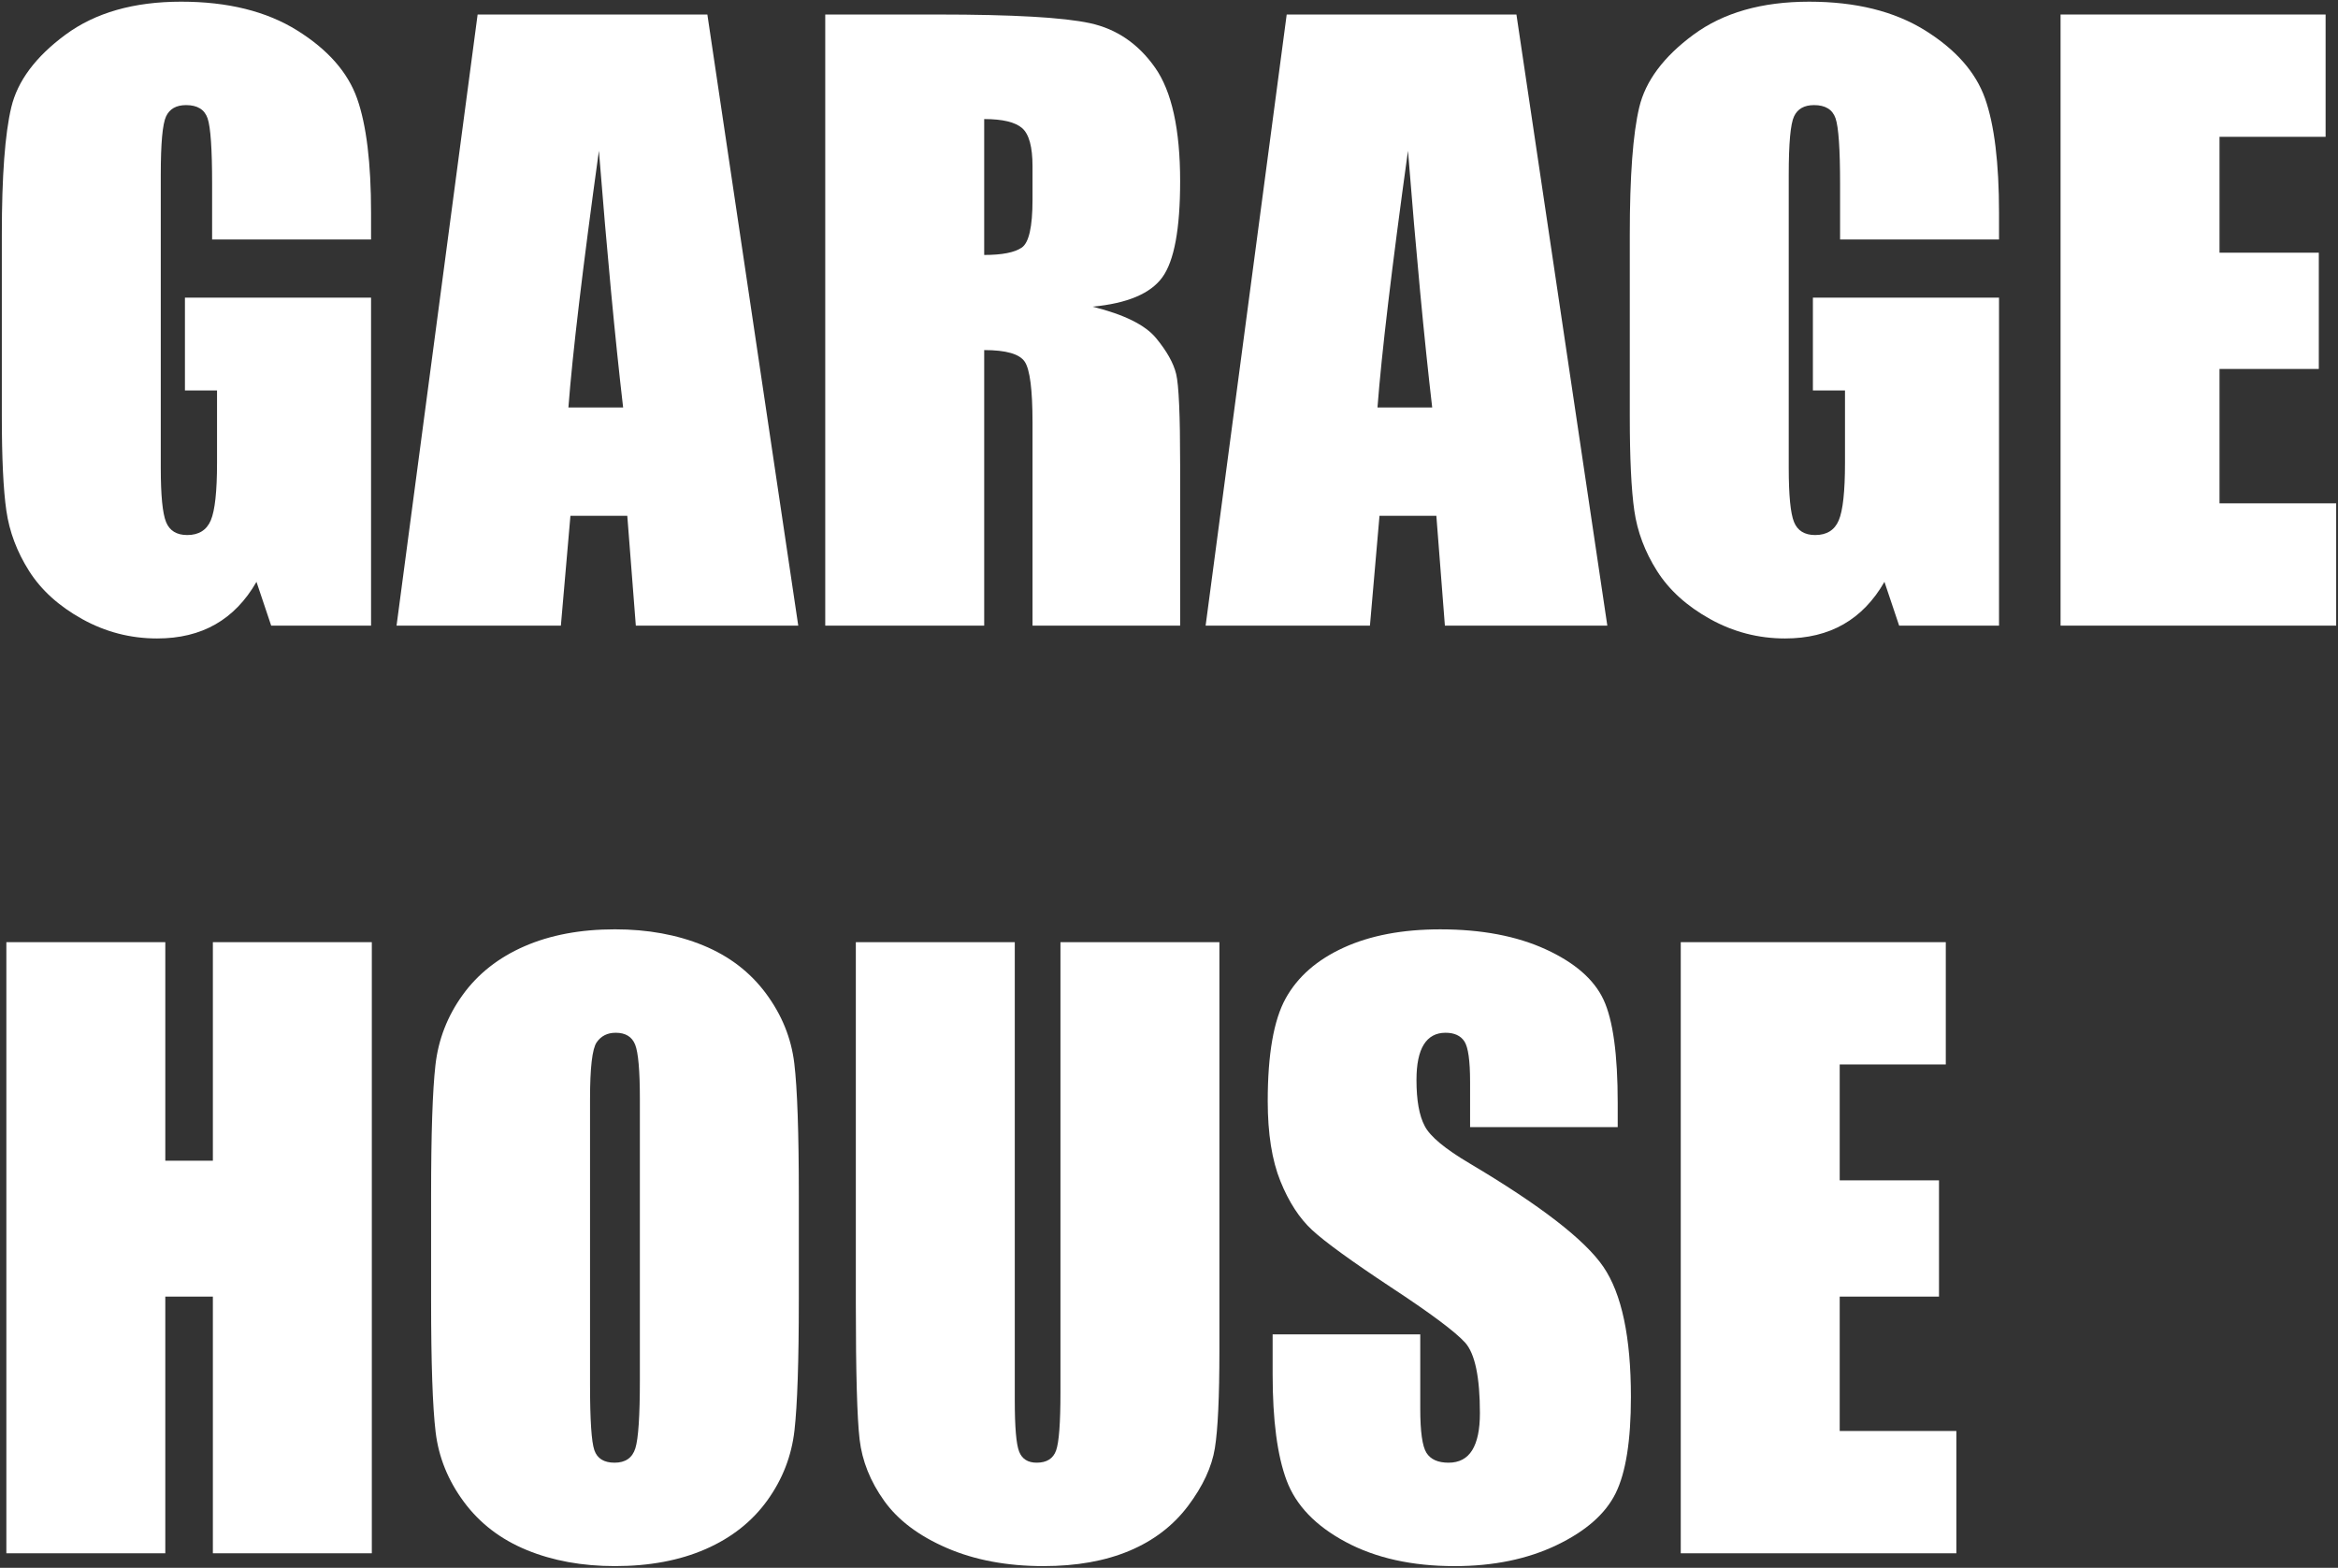 <?xml version="1.0" encoding="UTF-8"?>
<svg id="_レイヤー_1" data-name="レイヤー 1" xmlns="http://www.w3.org/2000/svg" viewBox="0 0 577 387">
  <rect x="0" y="0" width="577" height="387" fill="#333333" stroke="none"/>
  <defs>
    <style>
      .cls-1 {
        fill: #fff;
      }
    </style>
  </defs>
  <g>
    <path class="cls-1" d="m91.575,59.115h-39.226v-13.697c0-8.633-.373-14.037-1.118-16.212-.746-2.174-2.516-3.261-5.311-3.261-2.422,0-4.069.932-4.939,2.795-.871,1.863-1.304,6.647-1.304,14.349v72.397c0,6.771.434,11.227,1.304,13.371.869,2.143,2.609,3.215,5.218,3.215,2.856,0,4.799-1.212,5.824-3.634,1.025-2.423,1.537-7.143,1.537-14.163v-17.889h-7.92v-22.921h45.935v80.968h-24.65l-3.628-10.808c-2.673,4.659-6.046,8.153-10.117,10.482-4.072,2.33-8.873,3.494-14.406,3.494-6.59,0-12.76-1.6-18.51-4.798-5.75-3.199-10.117-7.159-13.101-11.879-2.984-4.72-4.849-9.674-5.595-14.861-.746-5.186-1.118-12.966-1.118-23.341v-44.817c0-14.41.776-24.877,2.33-31.4,1.552-6.522,6.01-12.5,13.371-17.936C23.512,3.133,33.03.415,44.709.415c11.491,0,21.025,2.361,28.605,7.081,7.578,4.721,12.516,10.328,14.815,16.818,2.297,6.492,3.447,15.918,3.447,28.279v6.522Z"/>
    <path class="cls-1" d="m174.571,3.583l22.432,150.849h-40.088l-2.106-27.113h-14.031l-2.358,27.113h-40.554L117.874,3.583h56.697Zm-20.79,96.995c-1.986-17.086-3.977-38.205-5.975-63.359-3.997,28.886-6.506,50.005-7.528,63.359h13.503Z"/>
    <path class="cls-1" d="m203.664,3.583h27.766c18.51,0,31.041.715,37.596,2.143,6.553,1.43,11.895,5.078,16.026,10.948,4.13,5.87,6.196,15.234,6.196,28.092,0,11.74-1.46,19.629-4.379,23.666-2.92,4.039-8.665,6.461-17.237,7.268,7.764,1.926,12.982,4.505,15.653,7.733,2.67,3.231,4.333,6.196,4.985,8.898.652,2.702.979,10.142.979,22.315v39.785h-36.431v-50.128c0-8.074-.638-13.075-1.91-15.001-1.274-1.925-4.612-2.888-10.016-2.888v68.017h-39.227V3.583Zm39.227,25.809v33.543c4.41,0,7.5-.606,9.271-1.817,1.77-1.211,2.656-5.139,2.656-11.787v-8.293c0-4.782-.855-7.92-2.562-9.411-1.709-1.491-4.831-2.236-9.364-2.236Z"/>
    <path class="cls-1" d="m374.243,3.583l22.432,150.849h-40.088l-2.106-27.113h-14.031l-2.358,27.113h-40.554L317.547,3.583h56.697Zm-20.79,96.995c-1.986-17.086-3.977-38.205-5.975-63.359-3.997,28.886-6.506,50.005-7.528,63.359h13.503Z"/>
    <path class="cls-1" d="m493.344,59.115h-39.226v-13.697c0-8.633-.373-14.037-1.118-16.212-.746-2.174-2.516-3.261-5.311-3.261-2.422,0-4.069.932-4.939,2.795-.871,1.863-1.304,6.647-1.304,14.349v72.397c0,6.771.434,11.227,1.304,13.371.869,2.143,2.609,3.215,5.218,3.215,2.856,0,4.799-1.212,5.824-3.634,1.025-2.423,1.537-7.143,1.537-14.163v-17.889h-7.92v-22.921h45.935v80.968h-24.65l-3.628-10.808c-2.673,4.659-6.046,8.153-10.117,10.482-4.072,2.33-8.873,3.494-14.406,3.494-6.59,0-12.76-1.6-18.51-4.798-5.75-3.199-10.117-7.159-13.101-11.879-2.984-4.72-4.849-9.674-5.595-14.861-.746-5.186-1.118-12.966-1.118-23.341v-44.817c0-14.41.776-24.877,2.33-31.4,1.552-6.522,6.01-12.5,13.371-17.936,7.36-5.435,16.879-8.153,28.558-8.153,11.491,0,21.025,2.361,28.605,7.081,7.578,4.721,12.516,10.328,14.815,16.818,2.297,6.492,3.447,15.918,3.447,28.279v6.522Z"/>
    <path class="cls-1" d="m508.531,3.583h65.409v30.189h-26.182v28.605h24.505v28.698h-24.505v33.17h28.791v30.189h-68.018V3.583Z"/>
  </g>
  <g>
    <path class="cls-1" d="m91.762,232.568v150.849h-39.227v-63.358h-11.74v63.358H1.569v-150.849h39.227v53.948h11.74v-53.948h39.227Z"/>
    <path class="cls-1" d="m197.142,320.898c0,15.156-.358,25.888-1.071,32.191-.715,6.306-2.951,12.066-6.708,17.284-3.759,5.218-8.837,9.224-15.234,12.02-6.398,2.795-13.852,4.192-22.362,4.192-8.076,0-15.327-1.32-21.756-3.96-6.429-2.639-11.6-6.599-15.513-11.879-3.914-5.279-6.243-11.025-6.988-17.237-.746-6.21-1.118-17.081-1.118-32.611v-25.81c0-15.155.357-25.887,1.072-32.192.713-6.304,2.949-12.066,6.708-17.284,3.757-5.218,8.835-9.225,15.234-12.02,6.397-2.795,13.851-4.193,22.362-4.193,8.074,0,15.327,1.32,21.756,3.96,6.429,2.641,11.6,6.601,15.514,11.879,3.913,5.28,6.243,11.027,6.988,17.237.746,6.212,1.118,17.083,1.118,32.611v25.81Zm-39.227-49.569c0-7.019-.389-11.507-1.165-13.463-.777-1.956-2.376-2.935-4.798-2.935-2.05,0-3.619.792-4.706,2.376-1.087,1.584-1.63,6.259-1.63,14.023v70.44c0,8.758.356,14.162,1.071,16.212.713,2.05,2.376,3.075,4.985,3.075,2.67,0,4.379-1.18,5.125-3.541.746-2.36,1.118-7.981,1.118-16.864v-69.322Z"/>
    <path class="cls-1" d="m300.939,232.568v100.815c0,11.43-.373,19.459-1.118,24.085-.745,4.628-2.951,9.38-6.615,14.255-3.666,4.877-8.495,8.572-14.489,11.088-5.995,2.516-13.06,3.773-21.197,3.773-9.007,0-16.957-1.49-23.852-4.472s-12.052-6.863-15.467-11.647c-3.417-4.782-5.436-9.83-6.057-15.141-.622-5.311-.932-16.476-.932-33.496v-89.261h39.227v113.114c0,6.585.356,10.794,1.071,12.625.713,1.833,2.158,2.749,4.332,2.749,2.484,0,4.084-1.009,4.799-3.028.713-2.018,1.071-6.786,1.071-14.303v-111.157h39.227Z"/>
    <path class="cls-1" d="m399.238,278.224h-36.432v-11.182c0-5.218-.466-8.54-1.397-9.969-.932-1.428-2.485-2.143-4.659-2.143-2.361,0-4.146.964-5.357,2.892-1.211,1.927-1.817,4.848-1.817,8.764,0,5.035.68,8.827,2.042,11.375,1.3,2.549,4.995,5.624,11.085,9.223,17.461,10.364,28.459,18.869,32.994,25.515,4.534,6.647,6.802,17.363,6.802,32.145,0,10.747-1.258,18.667-3.773,23.76-2.516,5.094-7.377,9.364-14.582,12.812-7.207,3.447-15.592,5.171-25.157,5.171-10.498,0-19.459-1.988-26.881-5.963-7.423-3.975-12.285-9.038-14.582-15.188-2.299-6.149-3.447-14.876-3.447-26.182v-9.877h36.431v18.355c0,5.653.513,9.287,1.538,10.901,1.025,1.616,2.842,2.423,5.451,2.423s4.549-1.025,5.823-3.075c1.272-2.05,1.91-5.093,1.91-9.131,0-8.882-1.211-14.69-3.634-17.424-2.485-2.732-8.604-7.298-18.355-13.696-9.753-6.46-16.212-11.149-19.38-14.069-3.168-2.919-5.793-6.956-7.873-12.113-2.082-5.155-3.122-11.74-3.122-19.753,0-11.554,1.475-20,4.426-25.343,2.95-5.341,7.718-9.518,14.302-12.532,6.583-3.012,14.535-4.519,23.853-4.519,10.187,0,18.868,1.647,26.042,4.938,7.174,3.293,11.926,7.439,14.256,12.439,2.329,5.001,3.494,13.496,3.494,25.483v5.964Z"/>
    <path class="cls-1" d="m414.798,232.568h65.409v30.189h-26.182v28.605h24.505v28.698h-24.505v33.17h28.791v30.189h-68.018v-150.849Z"/>
  </g>
</svg>